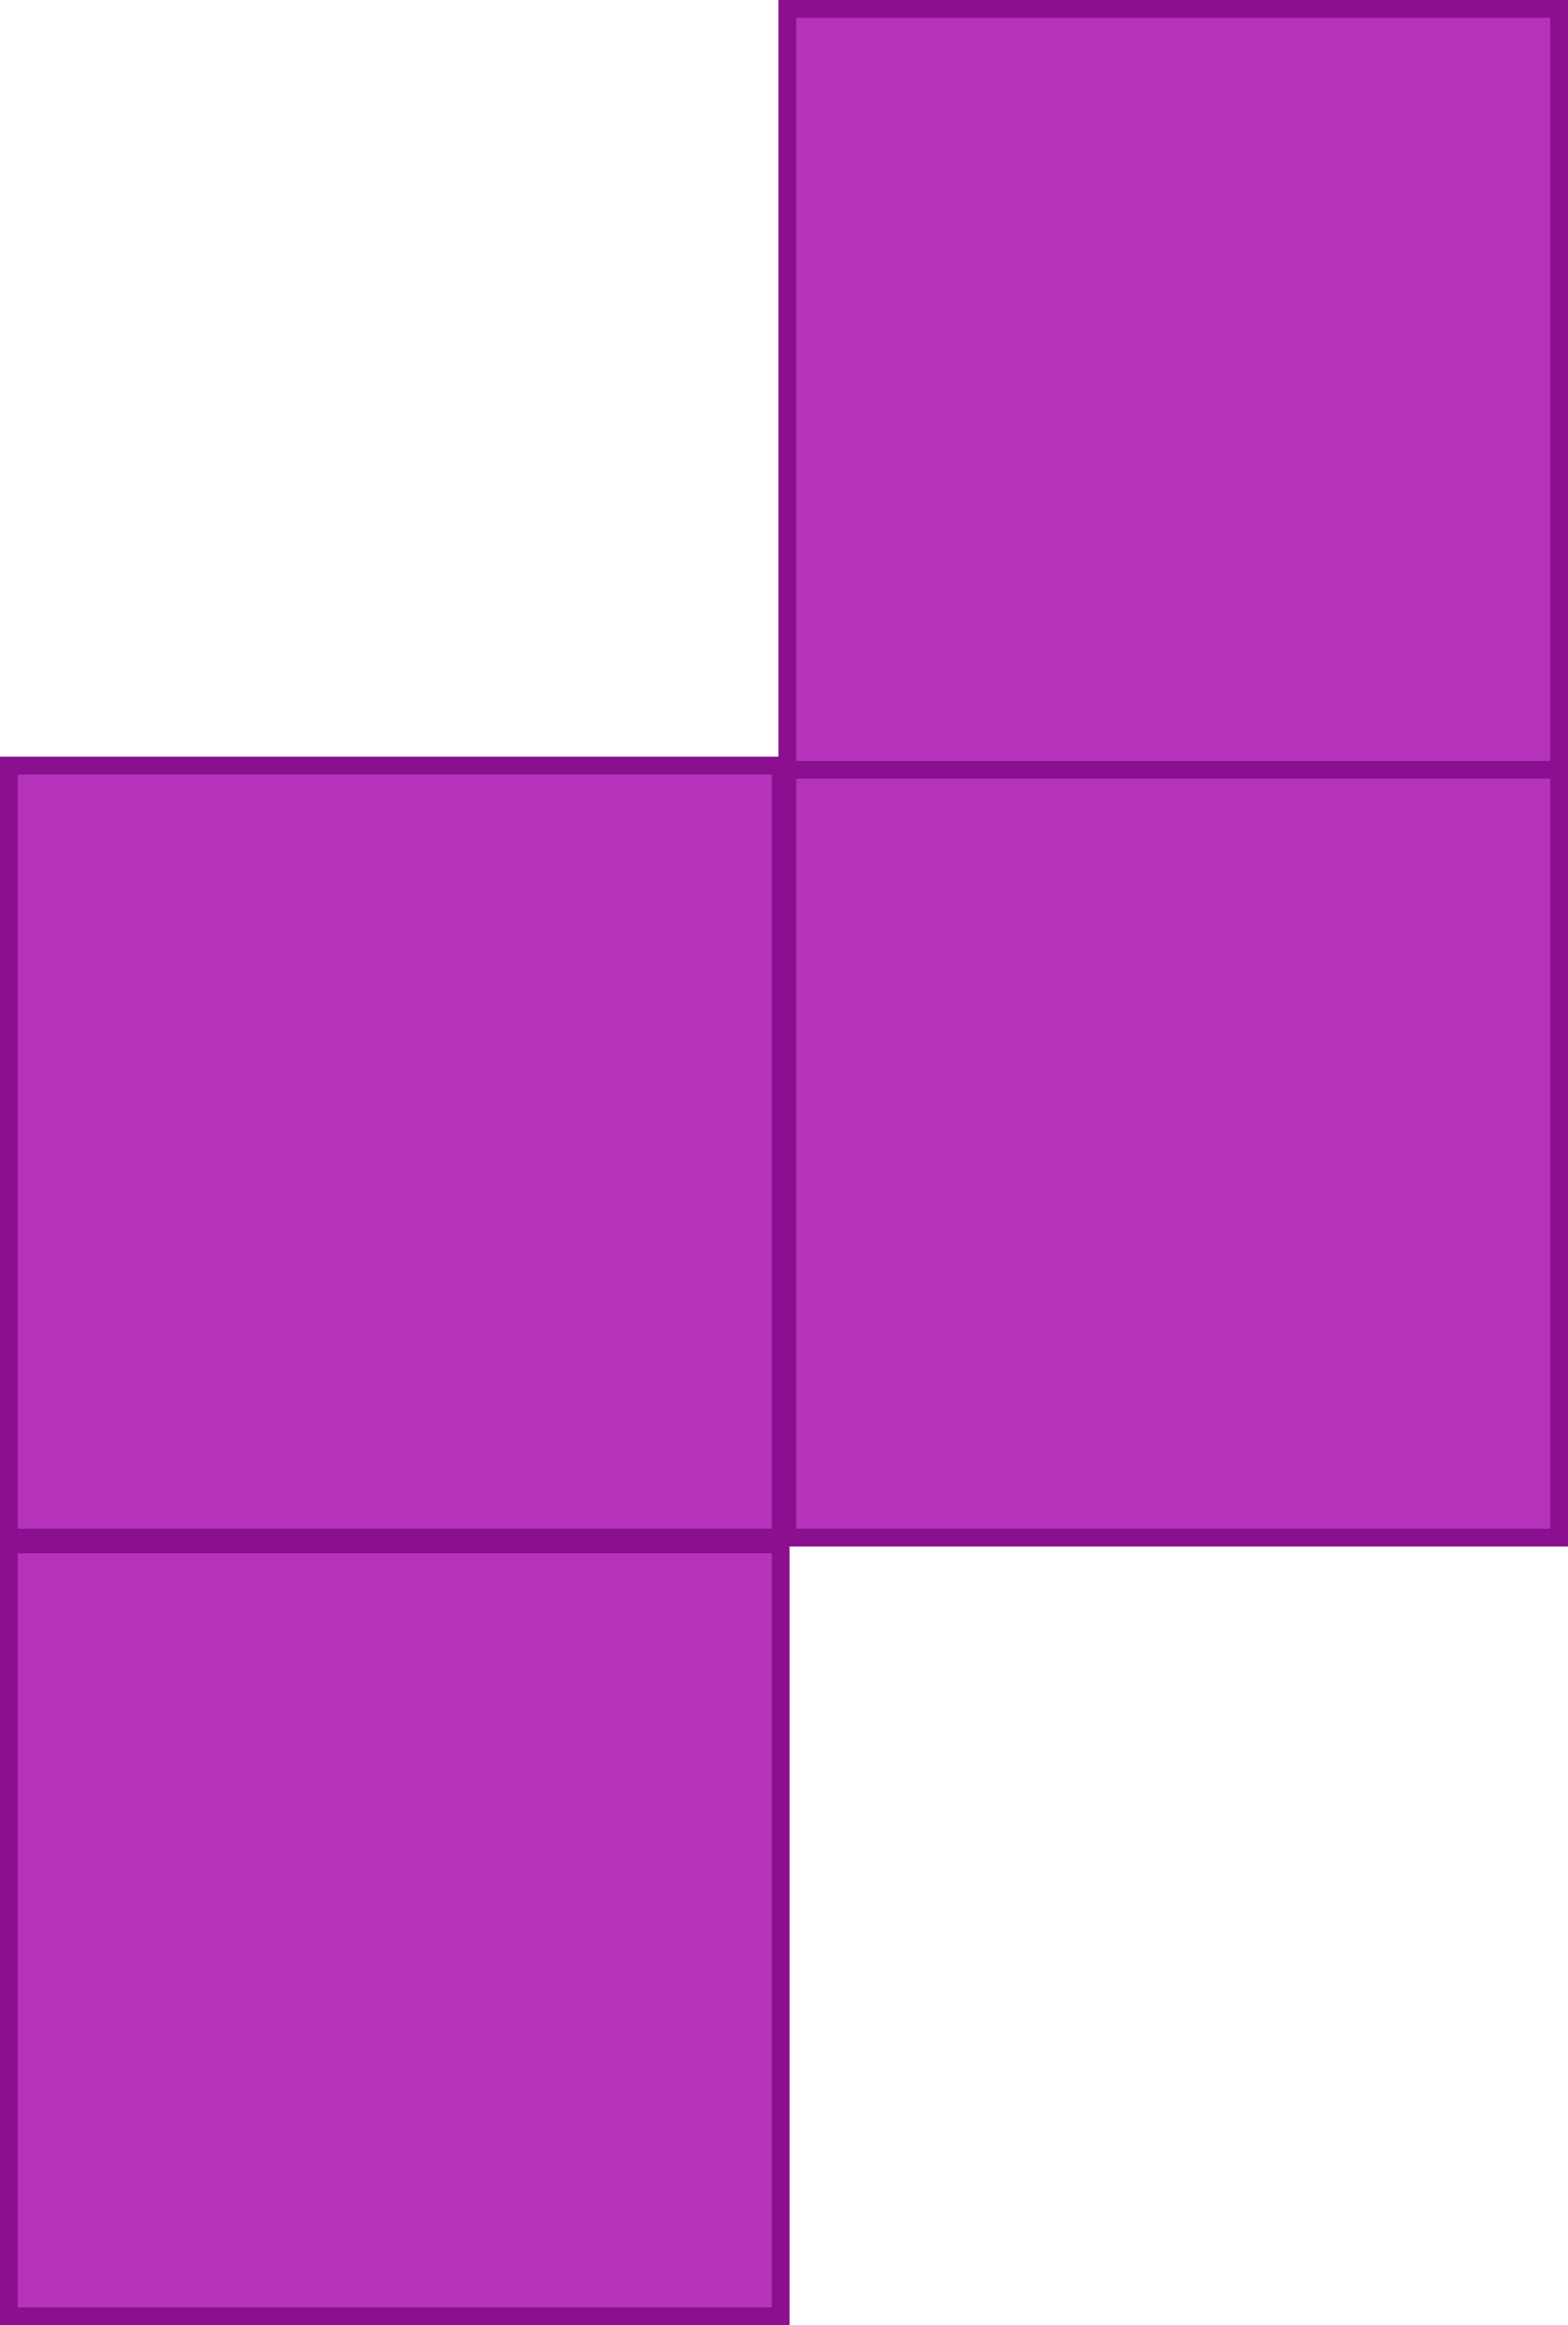 <svg xmlns="http://www.w3.org/2000/svg" width="88.215" height="130.781" viewBox="0 0 88.215 130.781">
  <g id="Group_1053" data-name="Group 1053" transform="translate(0 130.781) rotate(-90)">
    <g id="Rectangle_646" data-name="Rectangle 646" transform="translate(0 0)" fill="#b634bc" stroke="#8a1090" stroke-width="1">
      <rect width="44.416" height="44.416" stroke="none"/>
      <rect x="0.5" y="0.5" width="43.416" height="43.416" fill="none"/>
    </g>
    <g id="Rectangle_652" data-name="Rectangle 652" transform="translate(43.799 0)" fill="#b634bc" stroke="#8a1090" stroke-width="1">
      <rect width="44.416" height="44.416" stroke="none"/>
      <rect x="0.5" y="0.5" width="43.416" height="43.416" fill="none"/>
    </g>
    <g id="Rectangle_653" data-name="Rectangle 653" transform="translate(43.799 43.799)" fill="#b634bc" stroke="#8a1090" stroke-width="1">
      <rect width="44.416" height="44.416" stroke="none"/>
      <rect x="0.5" y="0.5" width="43.416" height="43.416" fill="none"/>
    </g>
    <g id="Rectangle_654" data-name="Rectangle 654" transform="translate(86.982 43.799)" fill="#b634bc" stroke="#8a1090" stroke-width="1">
      <rect width="43.799" height="44.416" stroke="none"/>
      <rect x="0.5" y="0.5" width="42.799" height="43.416" fill="none"/>
    </g>
  </g>
</svg>

